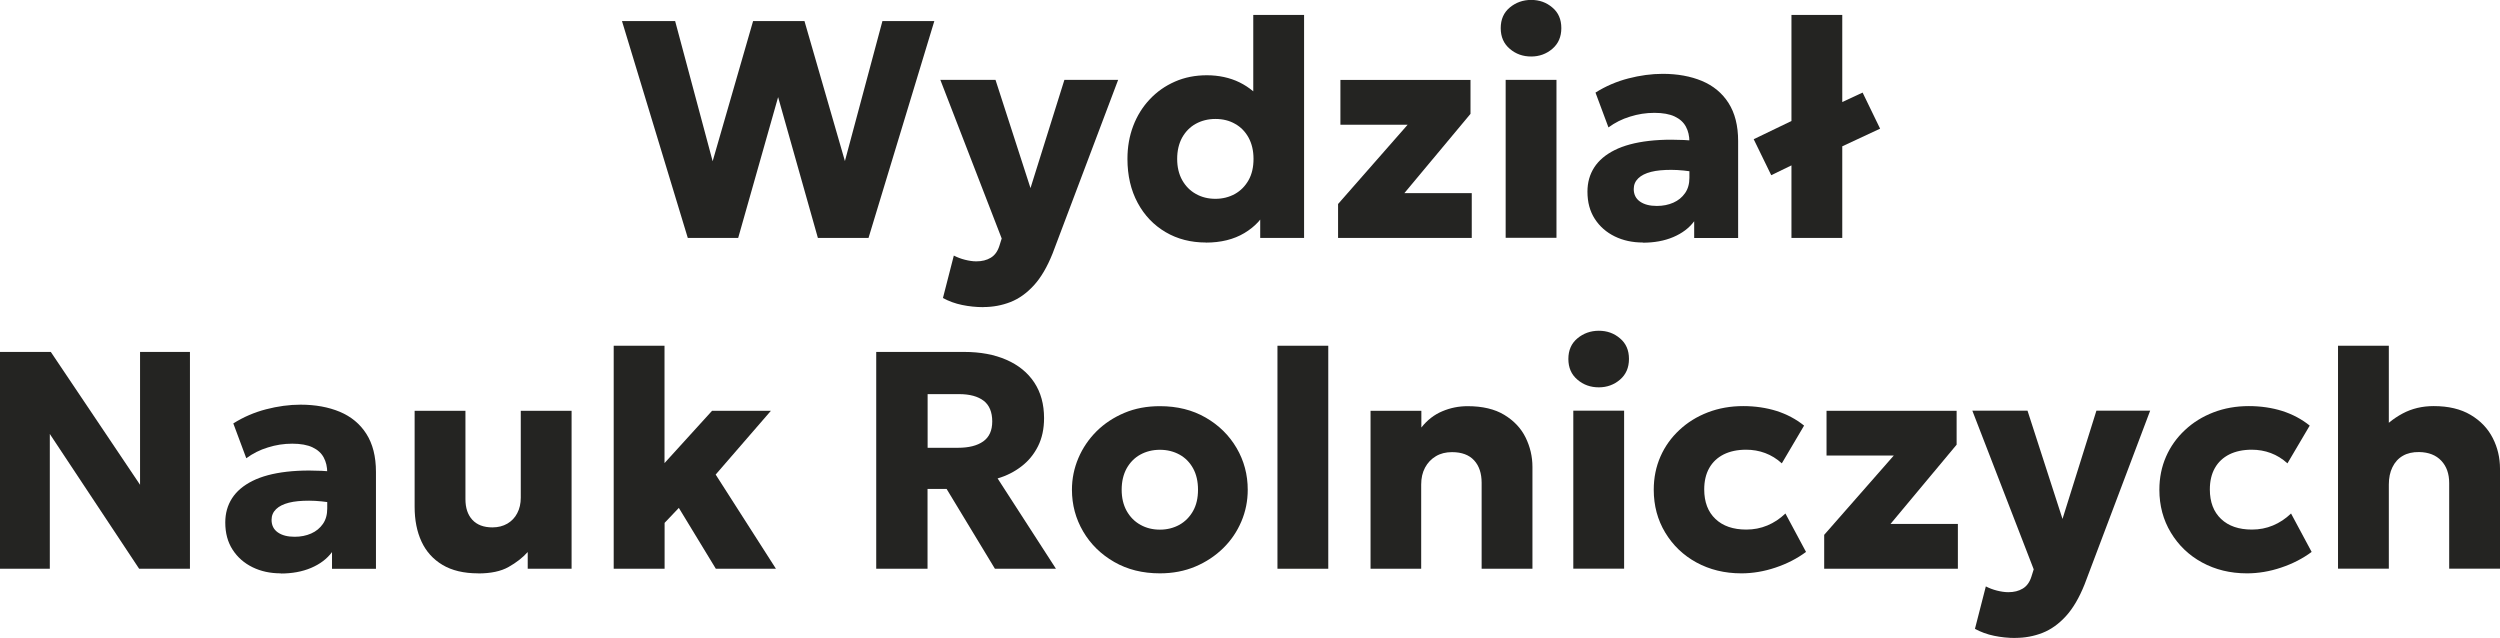 <?xml version="1.0" encoding="UTF-8"?><svg id="Layer_1" xmlns="http://www.w3.org/2000/svg" viewBox="0 0 298.64 76.21"><defs><style>.cls-1{fill:#242422;stroke-width:0px;}</style></defs><path class="cls-1" d="m82.16,28.42l-7.86-25.9h6.35l4.48,16.74,4.83-16.74h6.14l4.83,16.72,4.48-16.72h6.2l-7.86,25.9h-6.05l-4.75-16.82-4.77,16.82h-5.99Z"/><path class="cls-1" d="m117.46,36.69c-.86,0-1.71-.09-2.53-.26-.83-.17-1.59-.45-2.29-.83l1.3-5.07c.41.21.85.38,1.33.5.48.12.93.19,1.35.19.68,0,1.25-.14,1.73-.43.47-.28.82-.75,1.03-1.41l.28-.89-7.33-18.95h6.59l4.18,12.93,4.05-12.93h6.42l-7.83,20.74c-.64,1.6-1.38,2.87-2.23,3.8s-1.78,1.6-2.8,2-2.1.6-3.24.6Z"/><path class="cls-1" d="m144.06,28.97c-1.8,0-3.41-.41-4.82-1.24-1.41-.83-2.53-1.99-3.34-3.5-.81-1.5-1.22-3.26-1.22-5.25,0-1.42.23-2.73.69-3.94.46-1.21,1.12-2.27,1.97-3.17.85-.91,1.85-1.61,3.01-2.12s2.43-.76,3.82-.76,2.74.28,3.9.85c1.16.57,2.17,1.41,3.03,2.54l-1.39,1.39V1.78h6.07v26.64h-5.24v-4.9l.83,1.37c-.54,1.21-1.45,2.19-2.72,2.95-1.27.76-2.81,1.14-4.61,1.14Zm1.13-5.22c.86,0,1.64-.2,2.33-.58.69-.39,1.23-.94,1.63-1.65s.59-1.56.59-2.54-.2-1.82-.59-2.54c-.39-.71-.93-1.27-1.62-1.65-.68-.39-1.46-.58-2.34-.58s-1.66.2-2.35.58-1.23.94-1.63,1.65c-.39.72-.59,1.56-.59,2.54s.2,1.82.6,2.54c.4.71.95,1.27,1.64,1.65.69.39,1.47.58,2.33.58Z"/><path class="cls-1" d="m159.84,28.42v-4.05l8.31-9.47h-8.03v-5.35h15.54v4.05l-7.9,9.47h8.05v5.35h-15.97Z"/><path class="cls-1" d="m182.91,6.75c-.99,0-1.84-.3-2.56-.92-.72-.61-1.08-1.43-1.08-2.47s.36-1.86,1.08-2.46c.72-.6,1.58-.91,2.56-.91s1.82.3,2.53.91c.72.6,1.07,1.42,1.07,2.46s-.36,1.86-1.07,2.47c-.71.61-1.56.92-2.53.92Zm-3.05,21.66V9.54h6.07v18.87h-6.07Z"/><path class="cls-1" d="m196.26,28.97c-1.25,0-2.37-.24-3.37-.73-1-.49-1.79-1.18-2.38-2.09-.59-.91-.88-1.99-.88-3.26,0-1.09.27-2.05.81-2.89s1.36-1.53,2.44-2.07c1.08-.54,2.45-.91,4.1-1.1s3.57-.19,5.78,0l.05,3.78c-1.17-.21-2.23-.32-3.17-.32-.94,0-1.75.07-2.41.24-.66.17-1.17.42-1.53.77s-.54.77-.54,1.28c0,.65.25,1.15.75,1.5.5.35,1.17.52,2.01.52.73,0,1.38-.13,1.97-.39.59-.26,1.05-.64,1.4-1.14.35-.5.52-1.11.52-1.84v-4.29c0-.69-.14-1.29-.42-1.81-.28-.52-.72-.92-1.33-1.21s-1.42-.44-2.43-.44-1.96.15-2.91.45c-.96.29-1.82.73-2.58,1.29l-1.55-4.16c1.22-.77,2.53-1.33,3.92-1.69,1.39-.36,2.76-.55,4.11-.55,1.78,0,3.34.29,4.69.85,1.35.57,2.41,1.44,3.17,2.63s1.15,2.7,1.15,4.55v11.58h-5.25v-2c-.6.81-1.44,1.44-2.5,1.89s-2.27.67-3.63.67Z"/><path class="cls-1" d="m211.58,20.92l-2.09-4.29,7.55-3.64v.61l5.46-2.54,2.09,4.31-7.55,3.52v-.61l-5.46,2.65Zm2.42,7.49V1.78h6.07v26.64h-6.07Z"/><path class="cls-1" d="m0,67.94v-25.9h6.07l10.66,15.87v-15.87h5.96v25.9h-6.07l-10.67-16.1v16.1H0Z"/><path class="cls-1" d="m33.54,68.49c-1.25,0-2.37-.24-3.37-.73-1-.49-1.79-1.18-2.38-2.09-.59-.91-.88-1.99-.88-3.26,0-1.09.27-2.05.81-2.89s1.36-1.53,2.44-2.07c1.08-.54,2.45-.91,4.1-1.1s3.57-.19,5.78,0l.05,3.78c-1.17-.21-2.23-.32-3.17-.32-.94,0-1.75.07-2.41.24-.66.17-1.17.42-1.53.77s-.54.77-.54,1.28c0,.65.25,1.15.75,1.5.5.35,1.17.52,2.01.52.73,0,1.38-.13,1.97-.39.59-.26,1.05-.64,1.4-1.14.35-.5.52-1.11.52-1.84v-4.29c0-.69-.14-1.29-.42-1.81-.28-.52-.72-.92-1.33-1.21s-1.42-.44-2.43-.44-1.96.15-2.91.45c-.96.29-1.82.73-2.58,1.29l-1.55-4.16c1.22-.77,2.53-1.33,3.92-1.69,1.39-.36,2.76-.55,4.11-.55,1.78,0,3.34.29,4.69.85,1.35.57,2.41,1.44,3.17,2.63s1.15,2.7,1.15,4.55v11.58h-5.25v-2c-.6.81-1.44,1.44-2.5,1.89s-2.27.67-3.63.67Z"/><path class="cls-1" d="m57.11,68.49c-1.71,0-3.13-.34-4.25-1.01-1.12-.67-1.96-1.6-2.51-2.79-.55-1.19-.82-2.57-.82-4.15v-11.47h6.07v10.56c0,1.04.27,1.86.82,2.46.55.6,1.35.91,2.4.91.68,0,1.27-.15,1.79-.45.51-.3.91-.72,1.18-1.25.28-.53.42-1.15.42-1.85v-10.38h6.07v18.87h-5.24v-2c-.6.68-1.37,1.27-2.29,1.79s-2.13.77-3.63.77Z"/><path class="cls-1" d="m73.31,67.94v-26.64h6.07v14.02l5.68-6.25h7.03l-6.6,7.62,7.2,11.25h-7.18l-4.42-7.27-1.7,1.79v5.48h-6.07Z"/><path class="cls-1" d="m104.67,67.94v-25.9h10.51c1.92,0,3.6.31,5.04.94s2.55,1.53,3.33,2.71,1.17,2.6,1.17,4.26c0,1.27-.24,2.39-.72,3.35-.48.96-1.14,1.77-1.98,2.41-.84.65-1.79,1.13-2.85,1.44l6.97,10.79h-7.29l-5.77-9.53h-2.28v9.53h-6.14Zm6.14-14.45h3.63c1.28,0,2.29-.25,3.01-.76.72-.51,1.08-1.3,1.08-2.39s-.34-1.95-1.03-2.47c-.68-.52-1.66-.79-2.93-.79h-3.76v6.4Z"/><path class="cls-1" d="m138.56,68.49c-2.06,0-3.88-.45-5.46-1.36-1.58-.91-2.82-2.12-3.71-3.64-.89-1.52-1.34-3.18-1.34-4.99,0-1.32.26-2.58.77-3.78s1.24-2.27,2.17-3.2c.94-.93,2.05-1.66,3.33-2.2,1.28-.54,2.69-.8,4.24-.8,2.06,0,3.88.45,5.46,1.36,1.58.91,2.81,2.12,3.7,3.64.89,1.52,1.33,3.18,1.33,4.99,0,1.32-.25,2.58-.76,3.78-.51,1.2-1.23,2.27-2.17,3.19s-2.05,1.66-3.33,2.2c-1.28.54-2.69.81-4.24.81Zm0-5.22c.86,0,1.64-.2,2.33-.58.69-.39,1.23-.94,1.63-1.65s.59-1.56.59-2.54-.19-1.82-.58-2.54c-.39-.71-.93-1.27-1.62-1.65s-1.47-.58-2.35-.58-1.66.2-2.35.58-1.23.94-1.63,1.65c-.39.72-.59,1.56-.59,2.54s.2,1.82.6,2.54c.4.71.95,1.27,1.64,1.65.69.39,1.47.58,2.33.58Z"/><path class="cls-1" d="m152.6,67.94v-26.64h6.07v26.64h-6.07Z"/><path class="cls-1" d="m163.72,67.94v-18.87h6.07v2c.7-.89,1.54-1.54,2.5-1.94.96-.41,1.97-.61,3.03-.61,1.78,0,3.24.35,4.38,1.04,1.15.7,2,1.6,2.54,2.7s.82,2.27.82,3.51v12.17h-6.07v-10.27c0-1.13-.3-2.03-.9-2.68-.6-.65-1.48-.98-2.64-.98-.74,0-1.38.16-1.93.49-.55.33-.98.78-1.29,1.36-.31.58-.46,1.25-.46,2.02v10.06h-6.07Z"/><path class="cls-1" d="m190.99,46.27c-.99,0-1.84-.3-2.56-.92-.72-.61-1.08-1.43-1.08-2.47s.36-1.86,1.08-2.46c.72-.6,1.58-.91,2.56-.91s1.82.3,2.53.91c.72.6,1.07,1.42,1.07,2.46s-.36,1.86-1.07,2.47c-.71.61-1.56.92-2.53.92Zm-3.05,21.66v-18.87h6.07v18.87h-6.07Z"/><path class="cls-1" d="m208.01,68.49c-2,0-3.78-.44-5.36-1.3s-2.82-2.06-3.73-3.57c-.91-1.51-1.37-3.21-1.37-5.12,0-1.43.27-2.75.8-3.96s1.29-2.27,2.26-3.17c.97-.91,2.1-1.61,3.4-2.11,1.3-.5,2.71-.75,4.23-.75,1.43,0,2.76.2,3.98.58,1.22.39,2.32.97,3.29,1.75l-2.66,4.51c-.6-.55-1.27-.96-1.99-1.23s-1.48-.4-2.27-.4c-1.04,0-1.93.19-2.68.56-.75.38-1.33.92-1.73,1.63-.4.71-.6,1.56-.6,2.56,0,1.5.45,2.68,1.34,3.52.89.85,2.12,1.27,3.69,1.27.89,0,1.72-.16,2.51-.49s1.5-.8,2.16-1.43l2.46,4.59c-1.06.79-2.27,1.41-3.64,1.87-1.36.46-2.73.69-4.1.69Z"/><path class="cls-1" d="m217.91,67.94v-4.05l8.31-9.47h-8.03v-5.35h15.54v4.05l-7.9,9.47h8.05v5.35h-15.97Z"/><path class="cls-1" d="m240.74,76.21c-.86,0-1.71-.09-2.53-.26-.83-.17-1.59-.45-2.29-.83l1.3-5.07c.41.21.85.38,1.33.5.48.12.93.19,1.35.19.68,0,1.25-.14,1.73-.43.47-.28.82-.75,1.03-1.41l.28-.89-7.33-18.95h6.59l4.18,12.93,4.05-12.93h6.42l-7.83,20.74c-.64,1.6-1.38,2.87-2.23,3.8s-1.78,1.6-2.8,2-2.1.6-3.24.6Z"/><path class="cls-1" d="m268.41,68.49c-2,0-3.78-.44-5.36-1.3s-2.82-2.06-3.73-3.57c-.91-1.51-1.37-3.21-1.37-5.12,0-1.43.27-2.75.8-3.96s1.29-2.27,2.26-3.17c.97-.91,2.1-1.61,3.4-2.11,1.3-.5,2.71-.75,4.23-.75,1.43,0,2.76.2,3.98.58,1.22.39,2.32.97,3.29,1.75l-2.66,4.51c-.6-.55-1.27-.96-1.99-1.23s-1.48-.4-2.27-.4c-1.04,0-1.93.19-2.68.56-.75.38-1.33.92-1.73,1.63-.4.71-.6,1.56-.6,2.56,0,1.5.45,2.68,1.34,3.52.89.85,2.12,1.27,3.69,1.27.89,0,1.72-.16,2.51-.49s1.5-.8,2.16-1.43l2.46,4.59c-1.06.79-2.27,1.41-3.64,1.87-1.36.46-2.73.69-4.1.69Z"/><path class="cls-1" d="m279.29,67.94v-26.64h6.07v11.99l-1.26-1.5c.81-1,1.78-1.79,2.9-2.39s2.36-.89,3.72-.89c1.76,0,3.23.35,4.41,1.05s2.06,1.62,2.64,2.76c.58,1.13.87,2.36.87,3.66v11.95h-6.07v-10.23c0-1.1-.31-1.99-.94-2.66s-1.51-1.02-2.65-1.04c-.76-.01-1.42.14-1.95.45-.54.31-.95.77-1.24,1.36-.29.59-.43,1.28-.43,2.07v10.05h-6.07Z"/></svg>